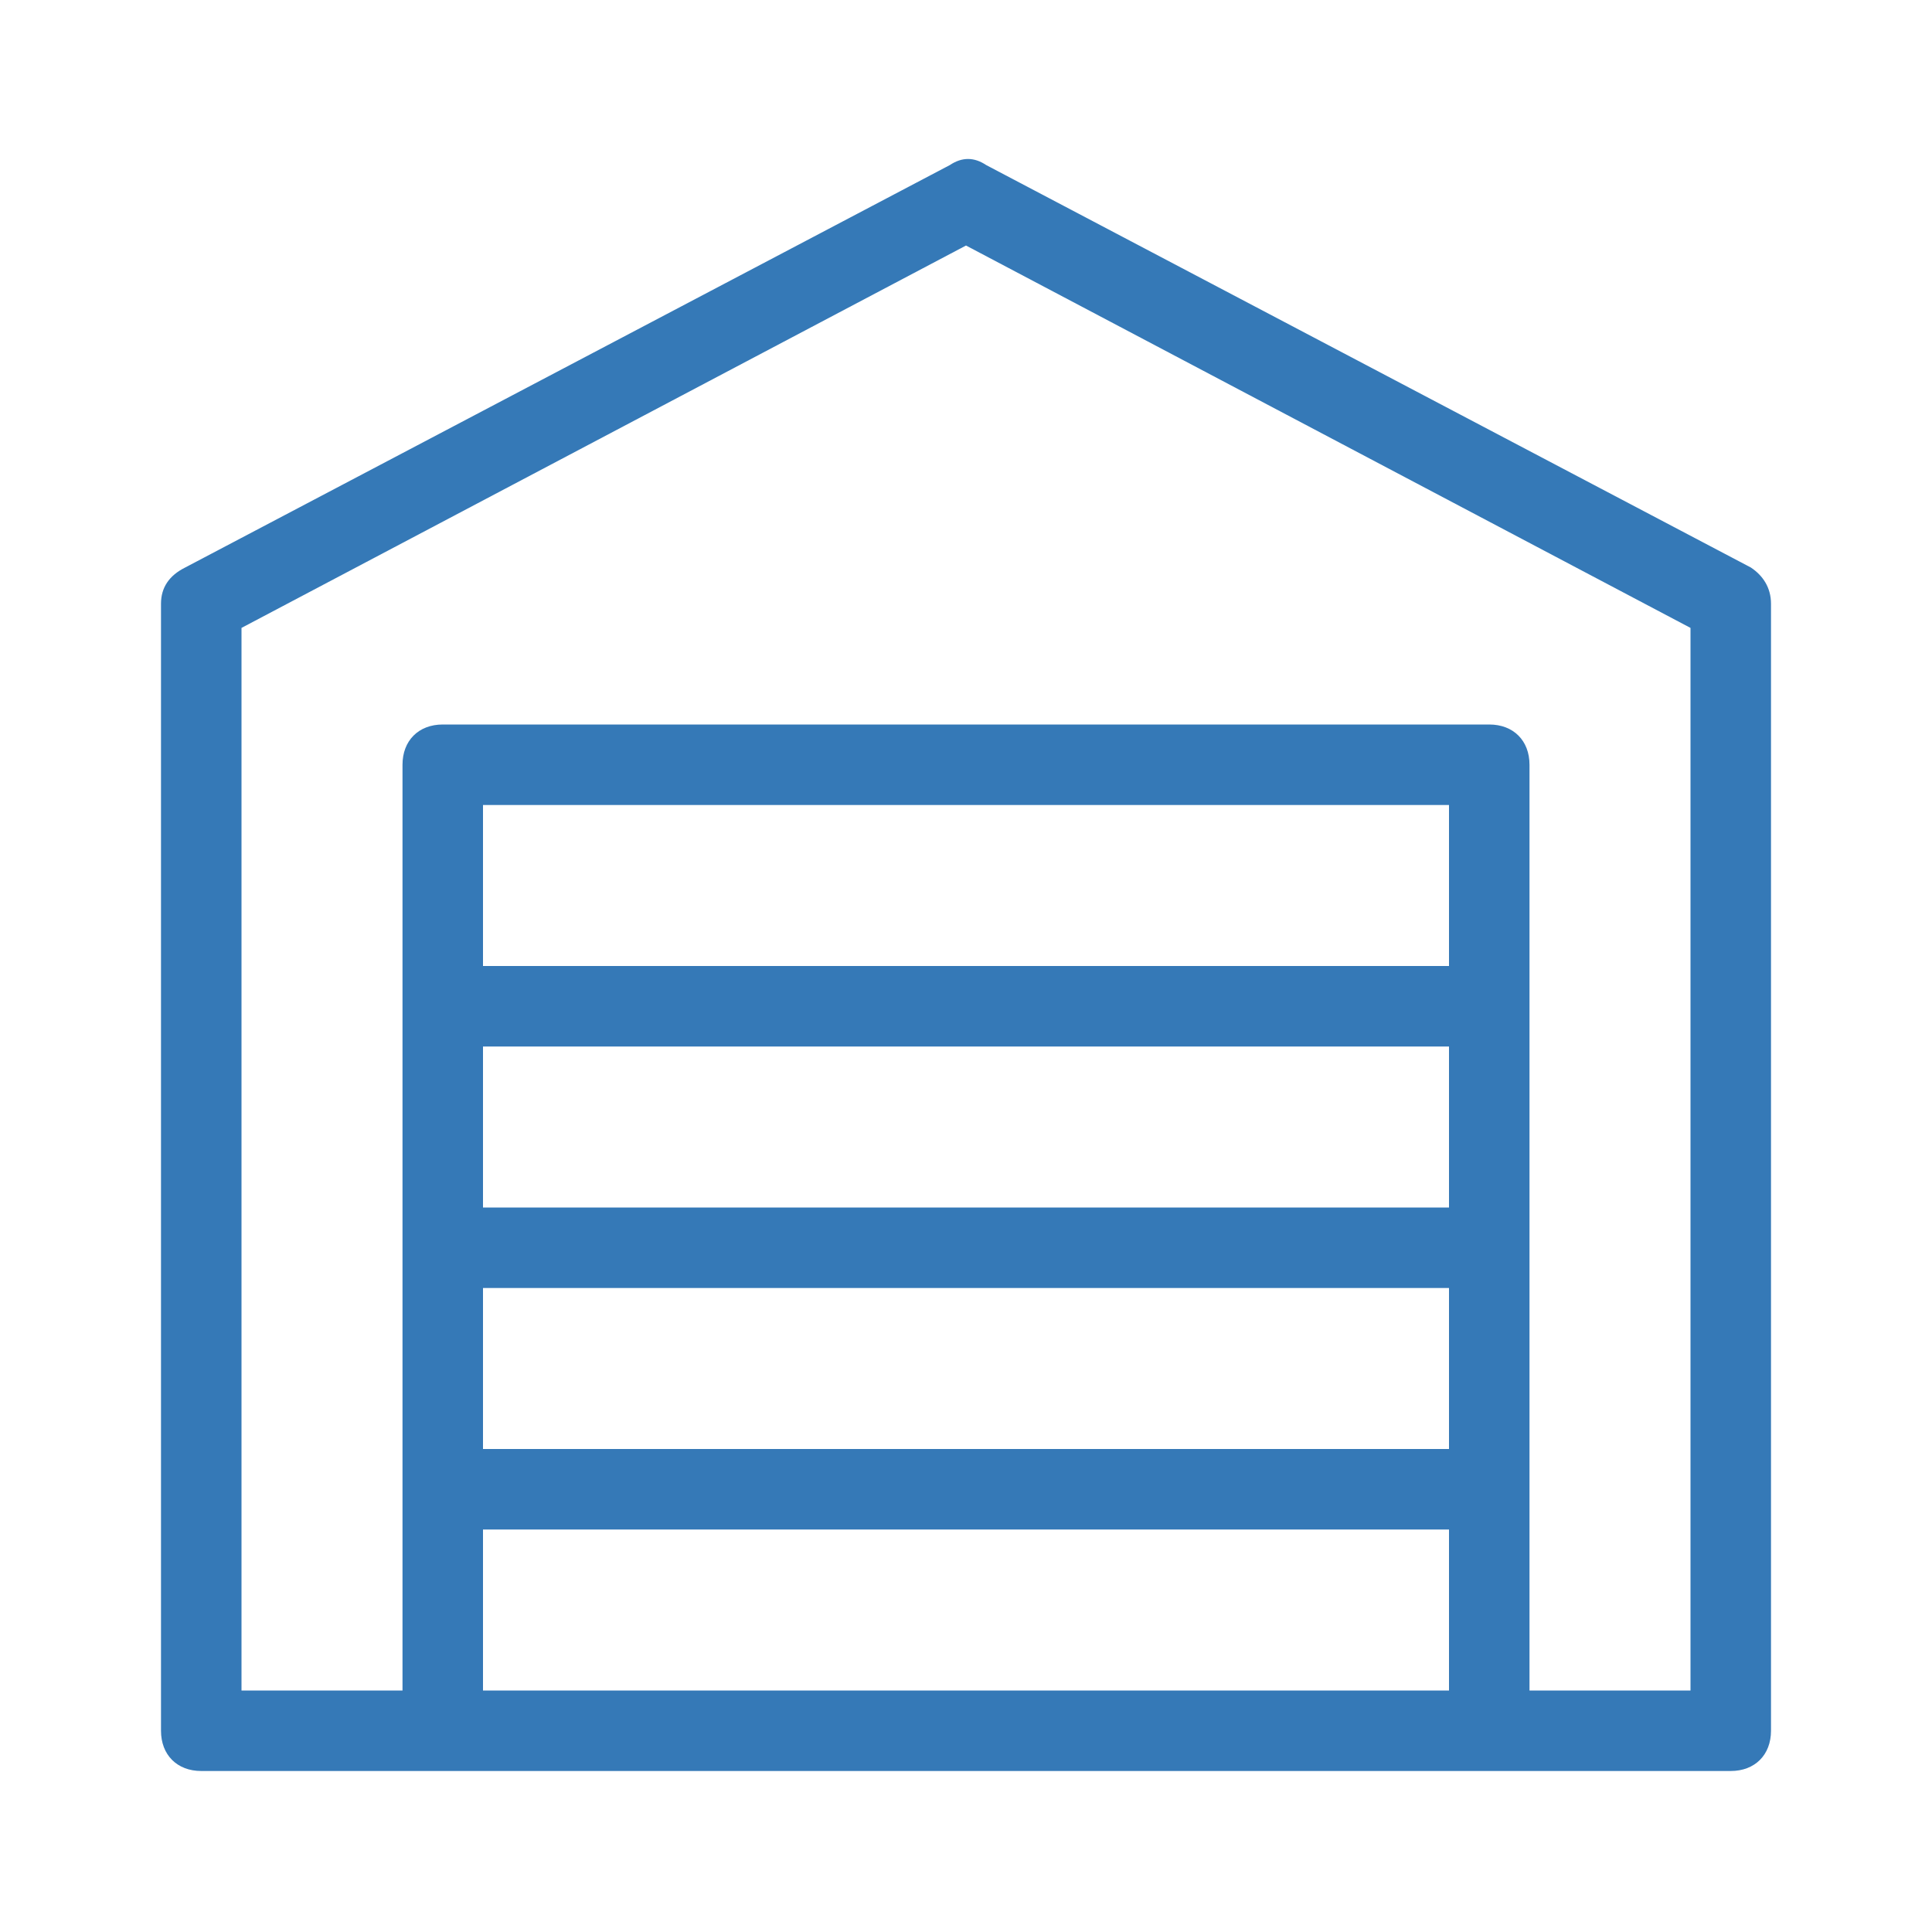 <?xml version="1.0" encoding="utf-8"?>
<!-- Generator: Adobe Illustrator 25.3.1, SVG Export Plug-In . SVG Version: 6.00 Build 0)  -->
<svg version="1.1" id="Layer_1" xmlns="http://www.w3.org/2000/svg" xmlns:xlink="http://www.w3.org/1999/xlink" x="0px" y="0px"
	 viewBox="0 0 48 48" style="enable-background:new 0 0 48 48;" xml:space="preserve">
<style type="text/css">
	.st0{fill:#3579B7;}
</style>
<path class="st0" d="M43.5,14.1l-19-10c-0.3-0.2-0.6-0.2-0.9,0l-19,10C4.2,14.3,4,14.6,4,15v28c0,0.6,0.4,1,1,1c0,0,0,0,0,0h38
	c0.6,0,1-0.4,1-1c0,0,0,0,0,0V15C44,14.6,43.8,14.3,43.5,14.1z M12,26h24v4H12V26z M12,32h24v4H12V32z M36,24H12v-4h24V24z M12,42
	v-4h24v4H12z M42,42h-4V19c0-0.6-0.4-1-1-1H11c-0.6,0-1,0.4-1,1v23H6V15.6l18-9.5l18,9.5V42z"/>
</svg>
